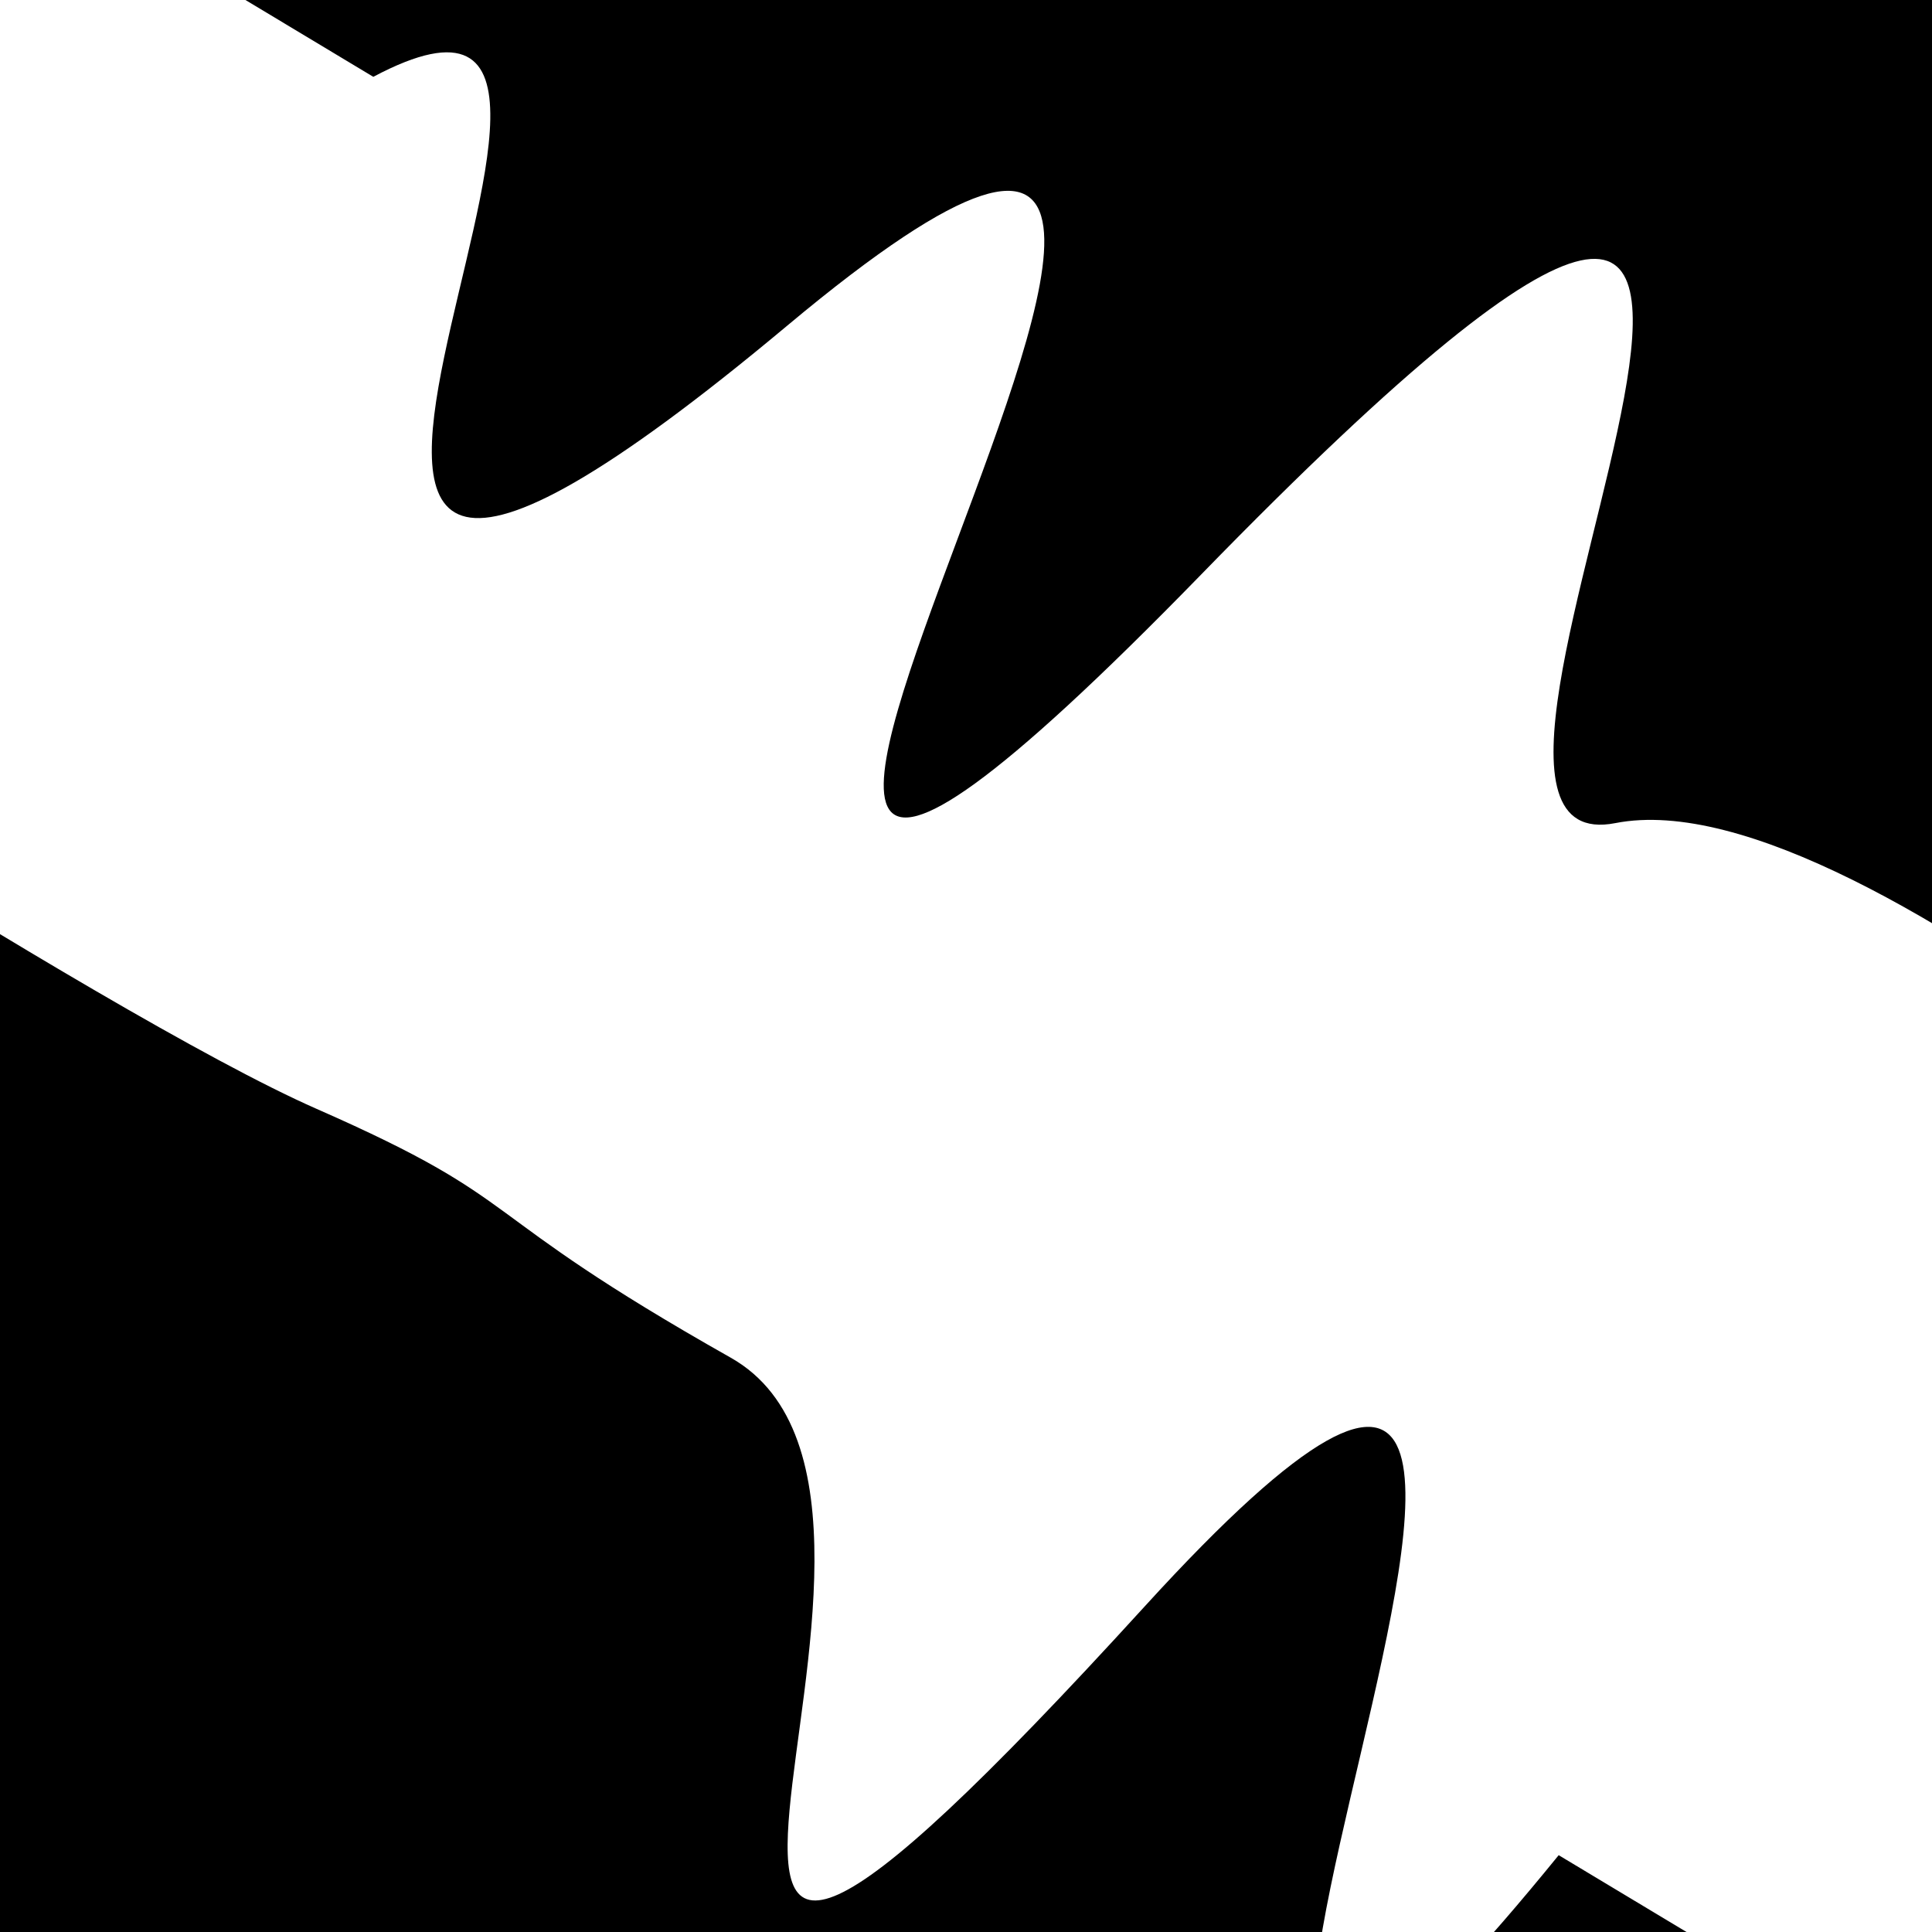<svg viewBox="0 0 1000 1000" height="1000" width="1000" xmlns="http://www.w3.org/2000/svg">
<rect x="0" y="0" width="1000" height="1000" fill="#ffffff"></rect>
<g transform="rotate(211 500.0 500.0)">
<path d="M -250.0 736.50 S
 150.19  826.64
 250.00  736.50
 358.93 1336.15
 500.00  736.50
 588.70 1202.12
 750.00  736.50
 889.02  921.06
1000.00  736.50 h 110 V 2000 H -250.0 Z" fill="hsl(219.6, 20%, 29.234%)"></path>
</g>
<g transform="rotate(391 500.0 500.0)">
<path d="M -250.0 736.50 S
 128.38  752.03
 250.00  736.50
 342.27  740.75
 500.00  736.50
 650.10 1233.95
 750.00  736.50
 926.26 1252.17
1000.00  736.50 h 110 V 2000 H -250.0 Z" fill="hsl(279.6, 20%, 44.234%)"></path>
</g>
</svg>